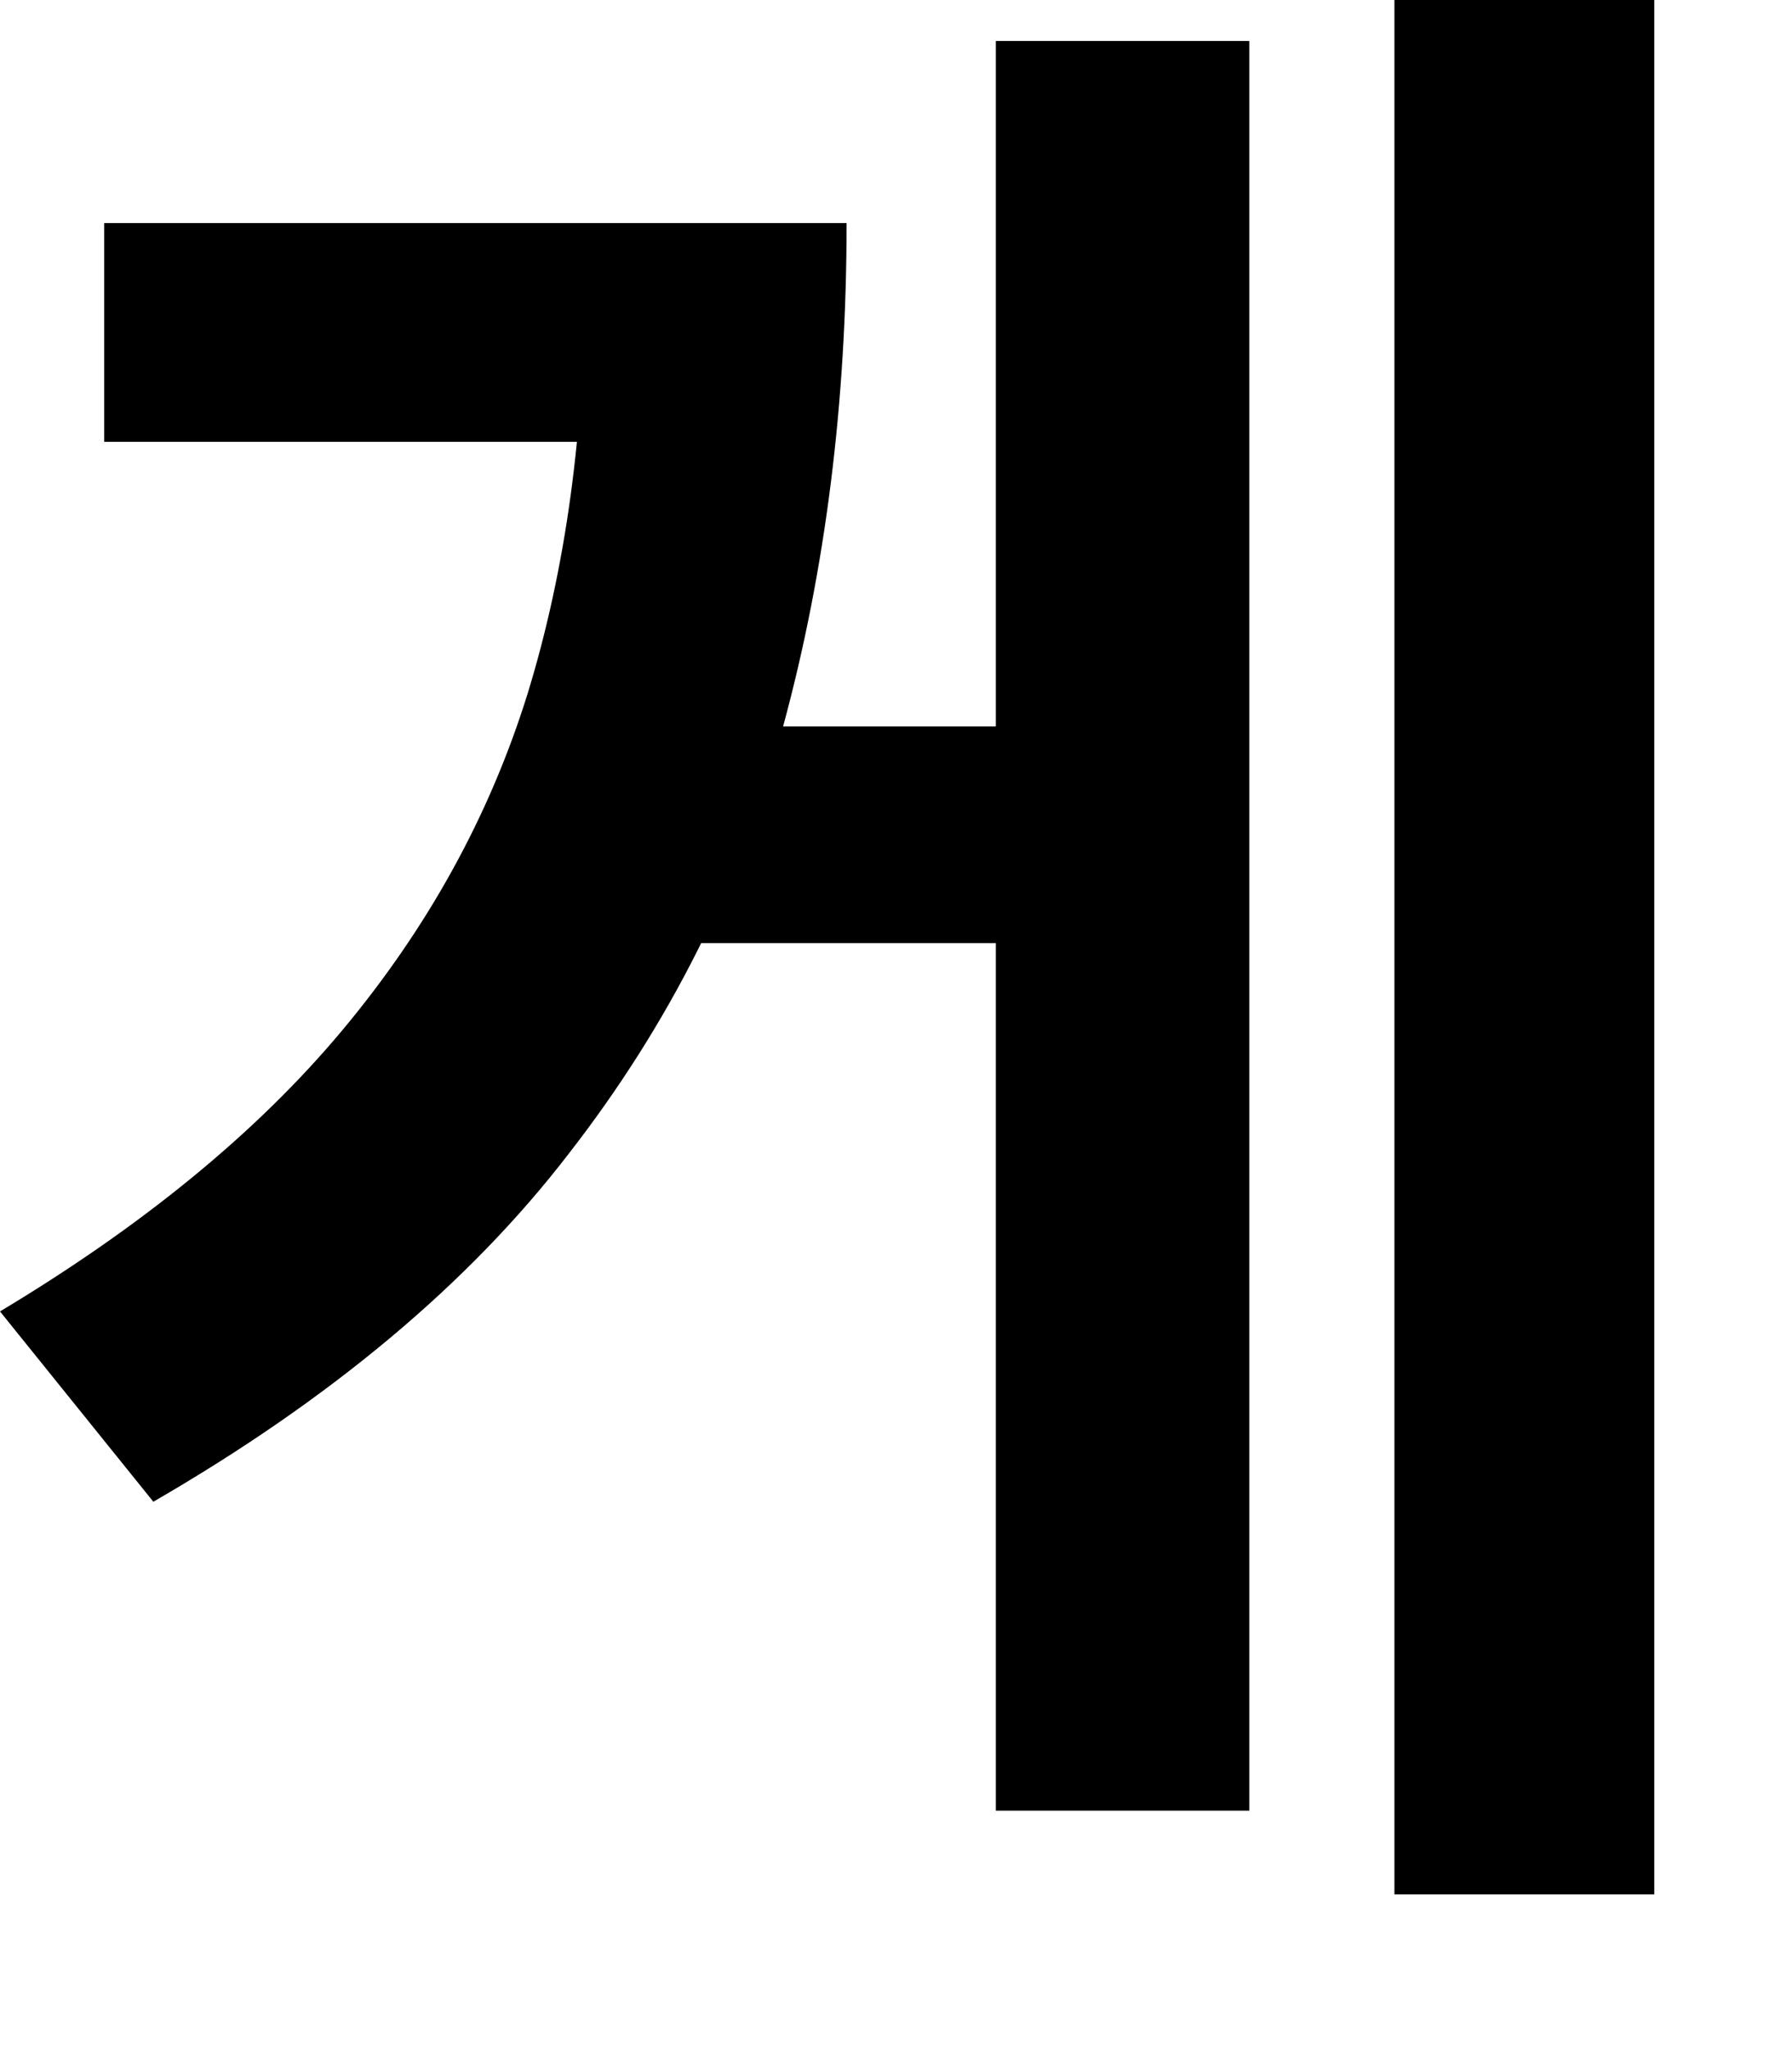 <?xml version="1.0" encoding="utf-8"?>
<svg xmlns="http://www.w3.org/2000/svg" fill="none" height="100%" overflow="visible" preserveAspectRatio="none" style="display: block;" viewBox="0 0 7 8" width="100%">
<path d="M5.447 0H6.462V7.396H5.447V0ZM2.524 2.836H4.098V3.682H2.524V2.836ZM3.89 0.16H4.88V7.069H3.89V0.16ZM2.284 0.871H3.307C3.307 1.574 3.224 2.229 3.059 2.836C2.894 3.443 2.615 3.999 2.221 4.505C1.832 5.011 1.291 5.463 0.599 5.863L0 5.12C0.559 4.785 1.004 4.42 1.334 4.026C1.669 3.626 1.912 3.187 2.061 2.708C2.21 2.223 2.284 1.683 2.284 1.086V0.871ZM0.407 0.871H2.612V1.725H0.407V0.871Z" fill="black" id="Vector"/>
</svg>